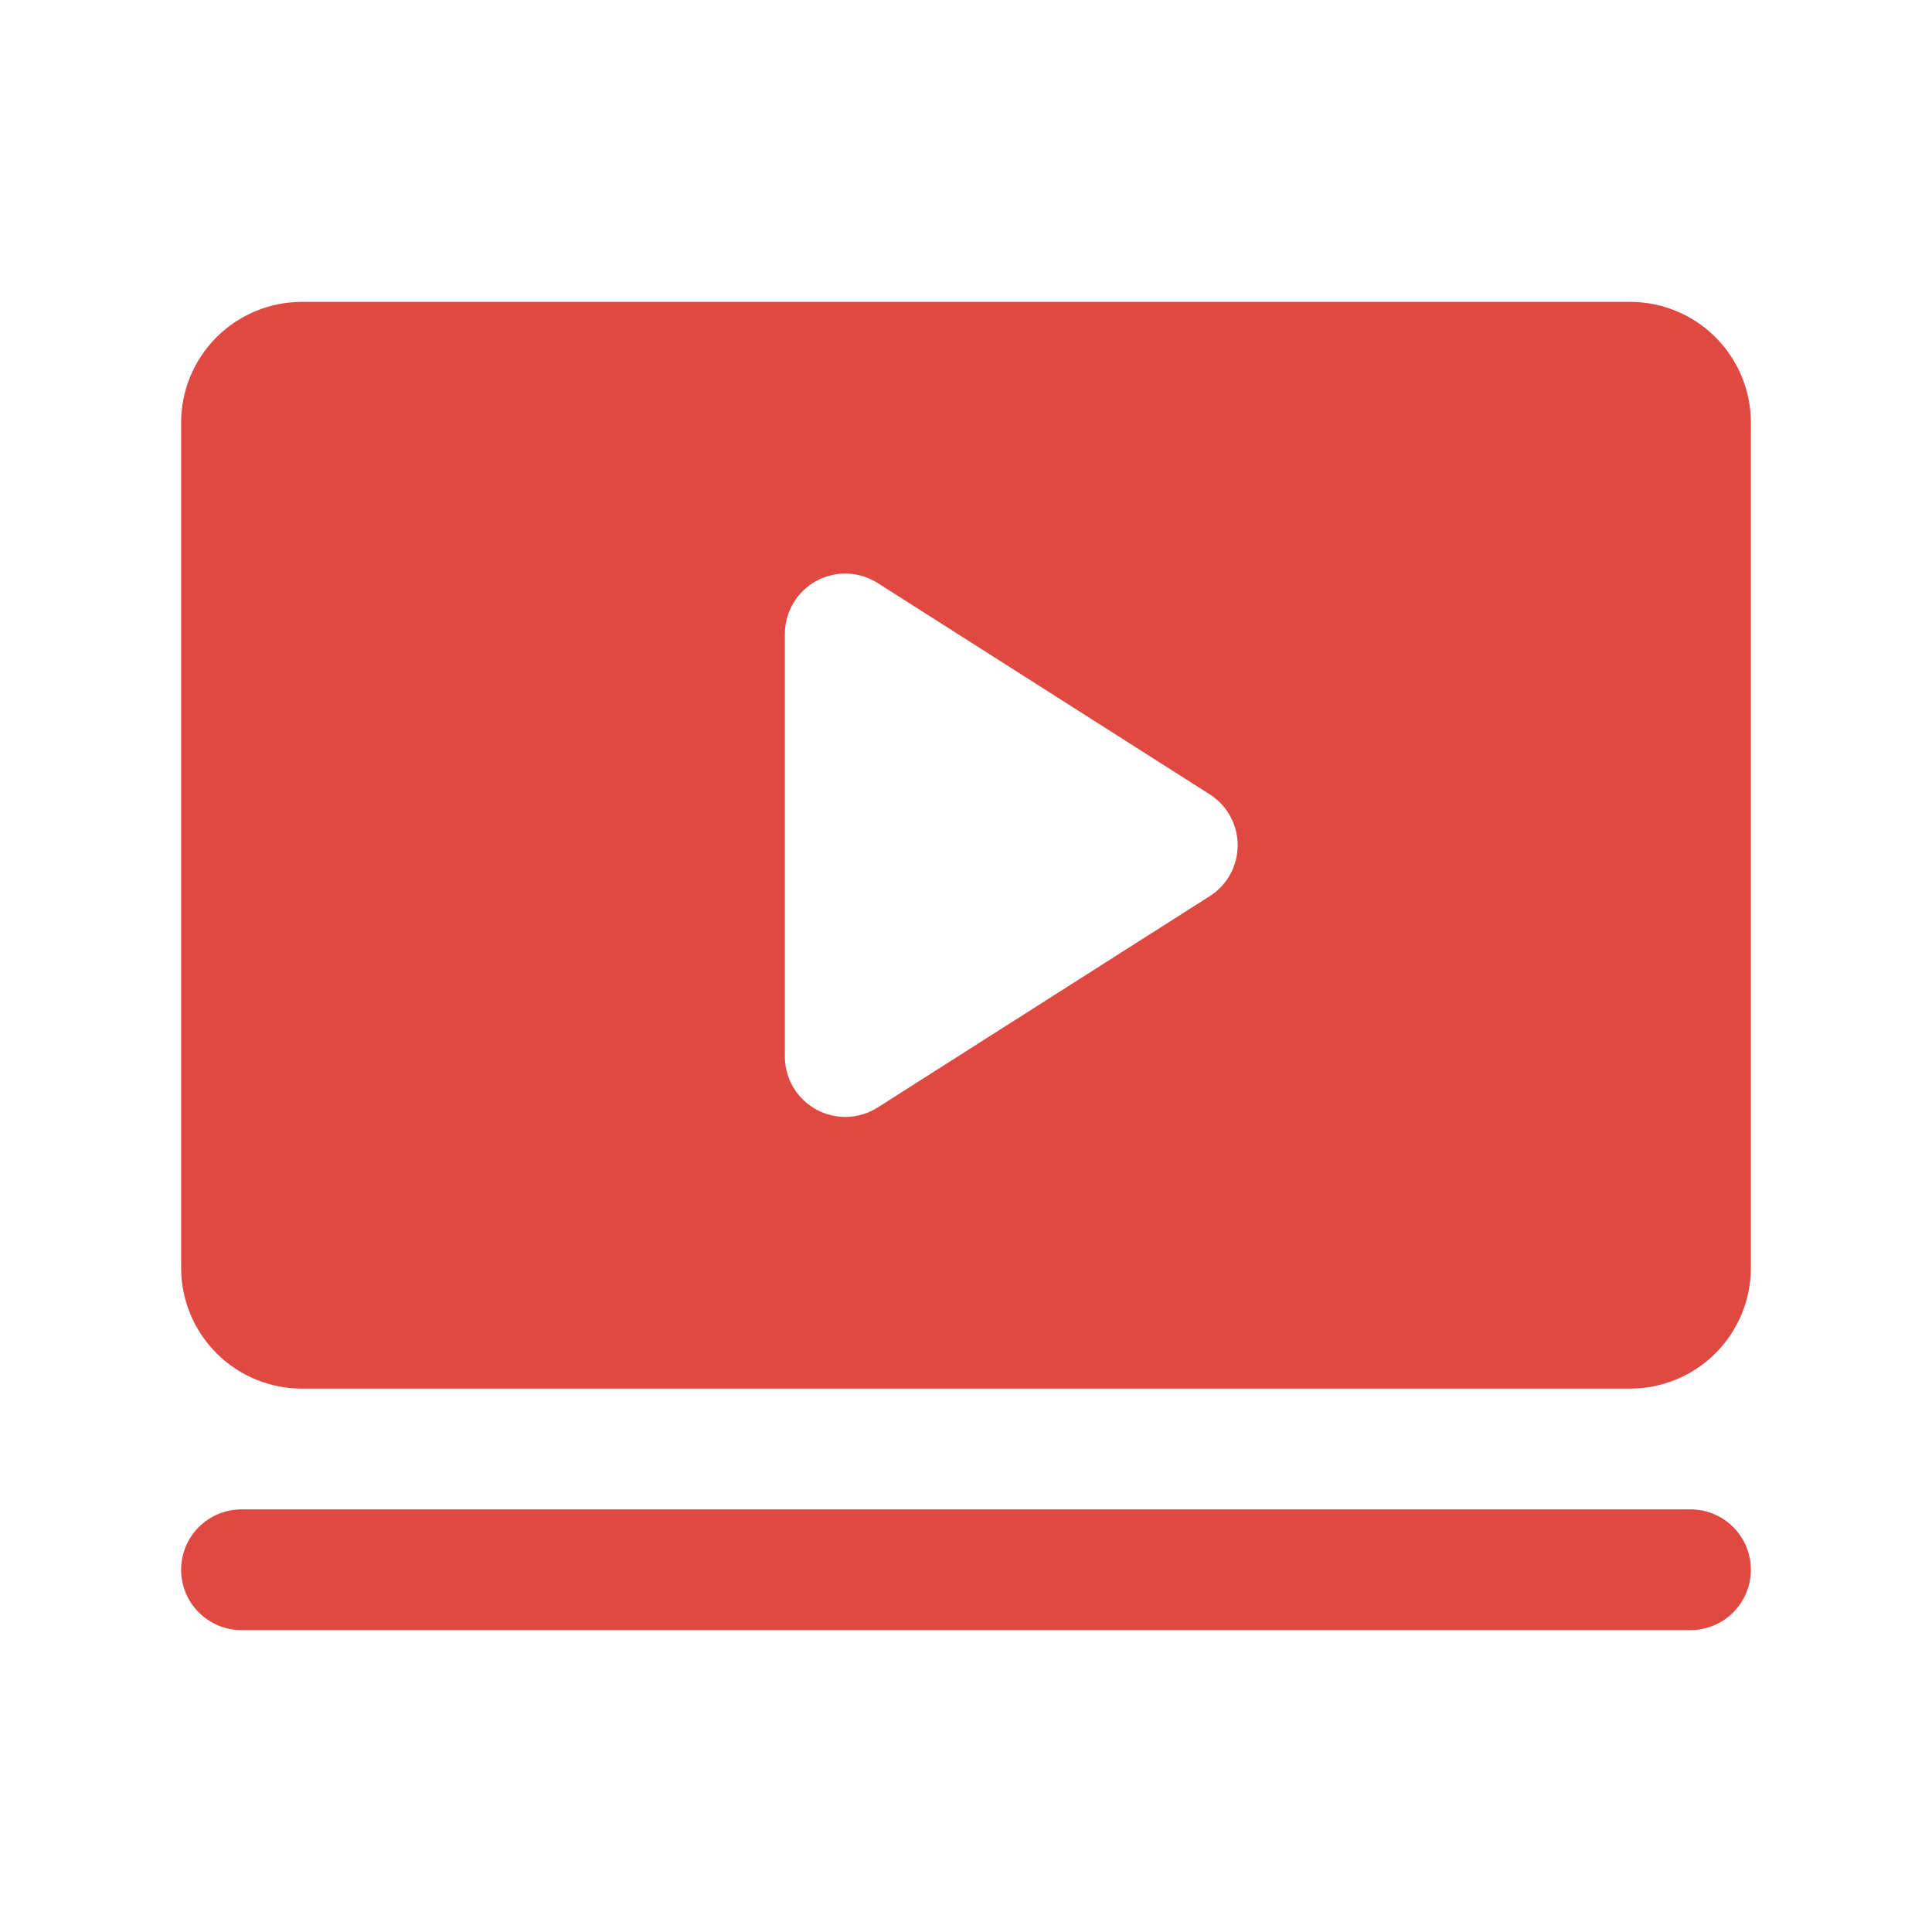 <?xml version="1.0" encoding="UTF-8"?> <svg xmlns="http://www.w3.org/2000/svg" width="100" height="100" viewBox="0 0 100 100" fill="none"><path d="M90.625 81.25C90.625 82.079 90.296 82.874 89.71 83.46C89.124 84.046 88.329 84.375 87.5 84.375H12.5C11.671 84.375 10.876 84.046 10.29 83.46C9.704 82.874 9.375 82.079 9.375 81.25C9.375 80.421 9.704 79.626 10.29 79.04C10.876 78.454 11.671 78.125 12.5 78.125H87.5C88.329 78.125 89.124 78.454 89.71 79.04C90.296 79.626 90.625 80.421 90.625 81.25ZM90.625 21.875V65.625C90.625 67.283 89.966 68.872 88.794 70.044C87.622 71.216 86.033 71.875 84.375 71.875H15.625C13.967 71.875 12.378 71.216 11.206 70.044C10.034 68.872 9.375 67.283 9.375 65.625V21.875C9.375 20.217 10.034 18.628 11.206 17.456C12.378 16.284 13.967 15.625 15.625 15.625H84.375C86.033 15.625 87.622 16.284 88.794 17.456C89.966 18.628 90.625 20.217 90.625 21.875ZM64.062 43.75C64.062 43.224 63.929 42.707 63.676 42.246C63.423 41.785 63.057 41.395 62.613 41.113L45.426 30.176C44.953 29.876 44.409 29.708 43.85 29.69C43.29 29.672 42.736 29.805 42.246 30.074C41.755 30.344 41.346 30.74 41.061 31.222C40.776 31.703 40.625 32.253 40.625 32.812V54.688C40.625 55.247 40.776 55.797 41.061 56.278C41.346 56.76 41.755 57.156 42.246 57.426C42.736 57.695 43.29 57.828 43.85 57.81C44.409 57.792 44.953 57.624 45.426 57.324L62.613 46.387C63.057 46.105 63.423 45.715 63.676 45.254C63.929 44.793 64.062 44.276 64.062 43.75Z" fill="#E04941"></path></svg> 
